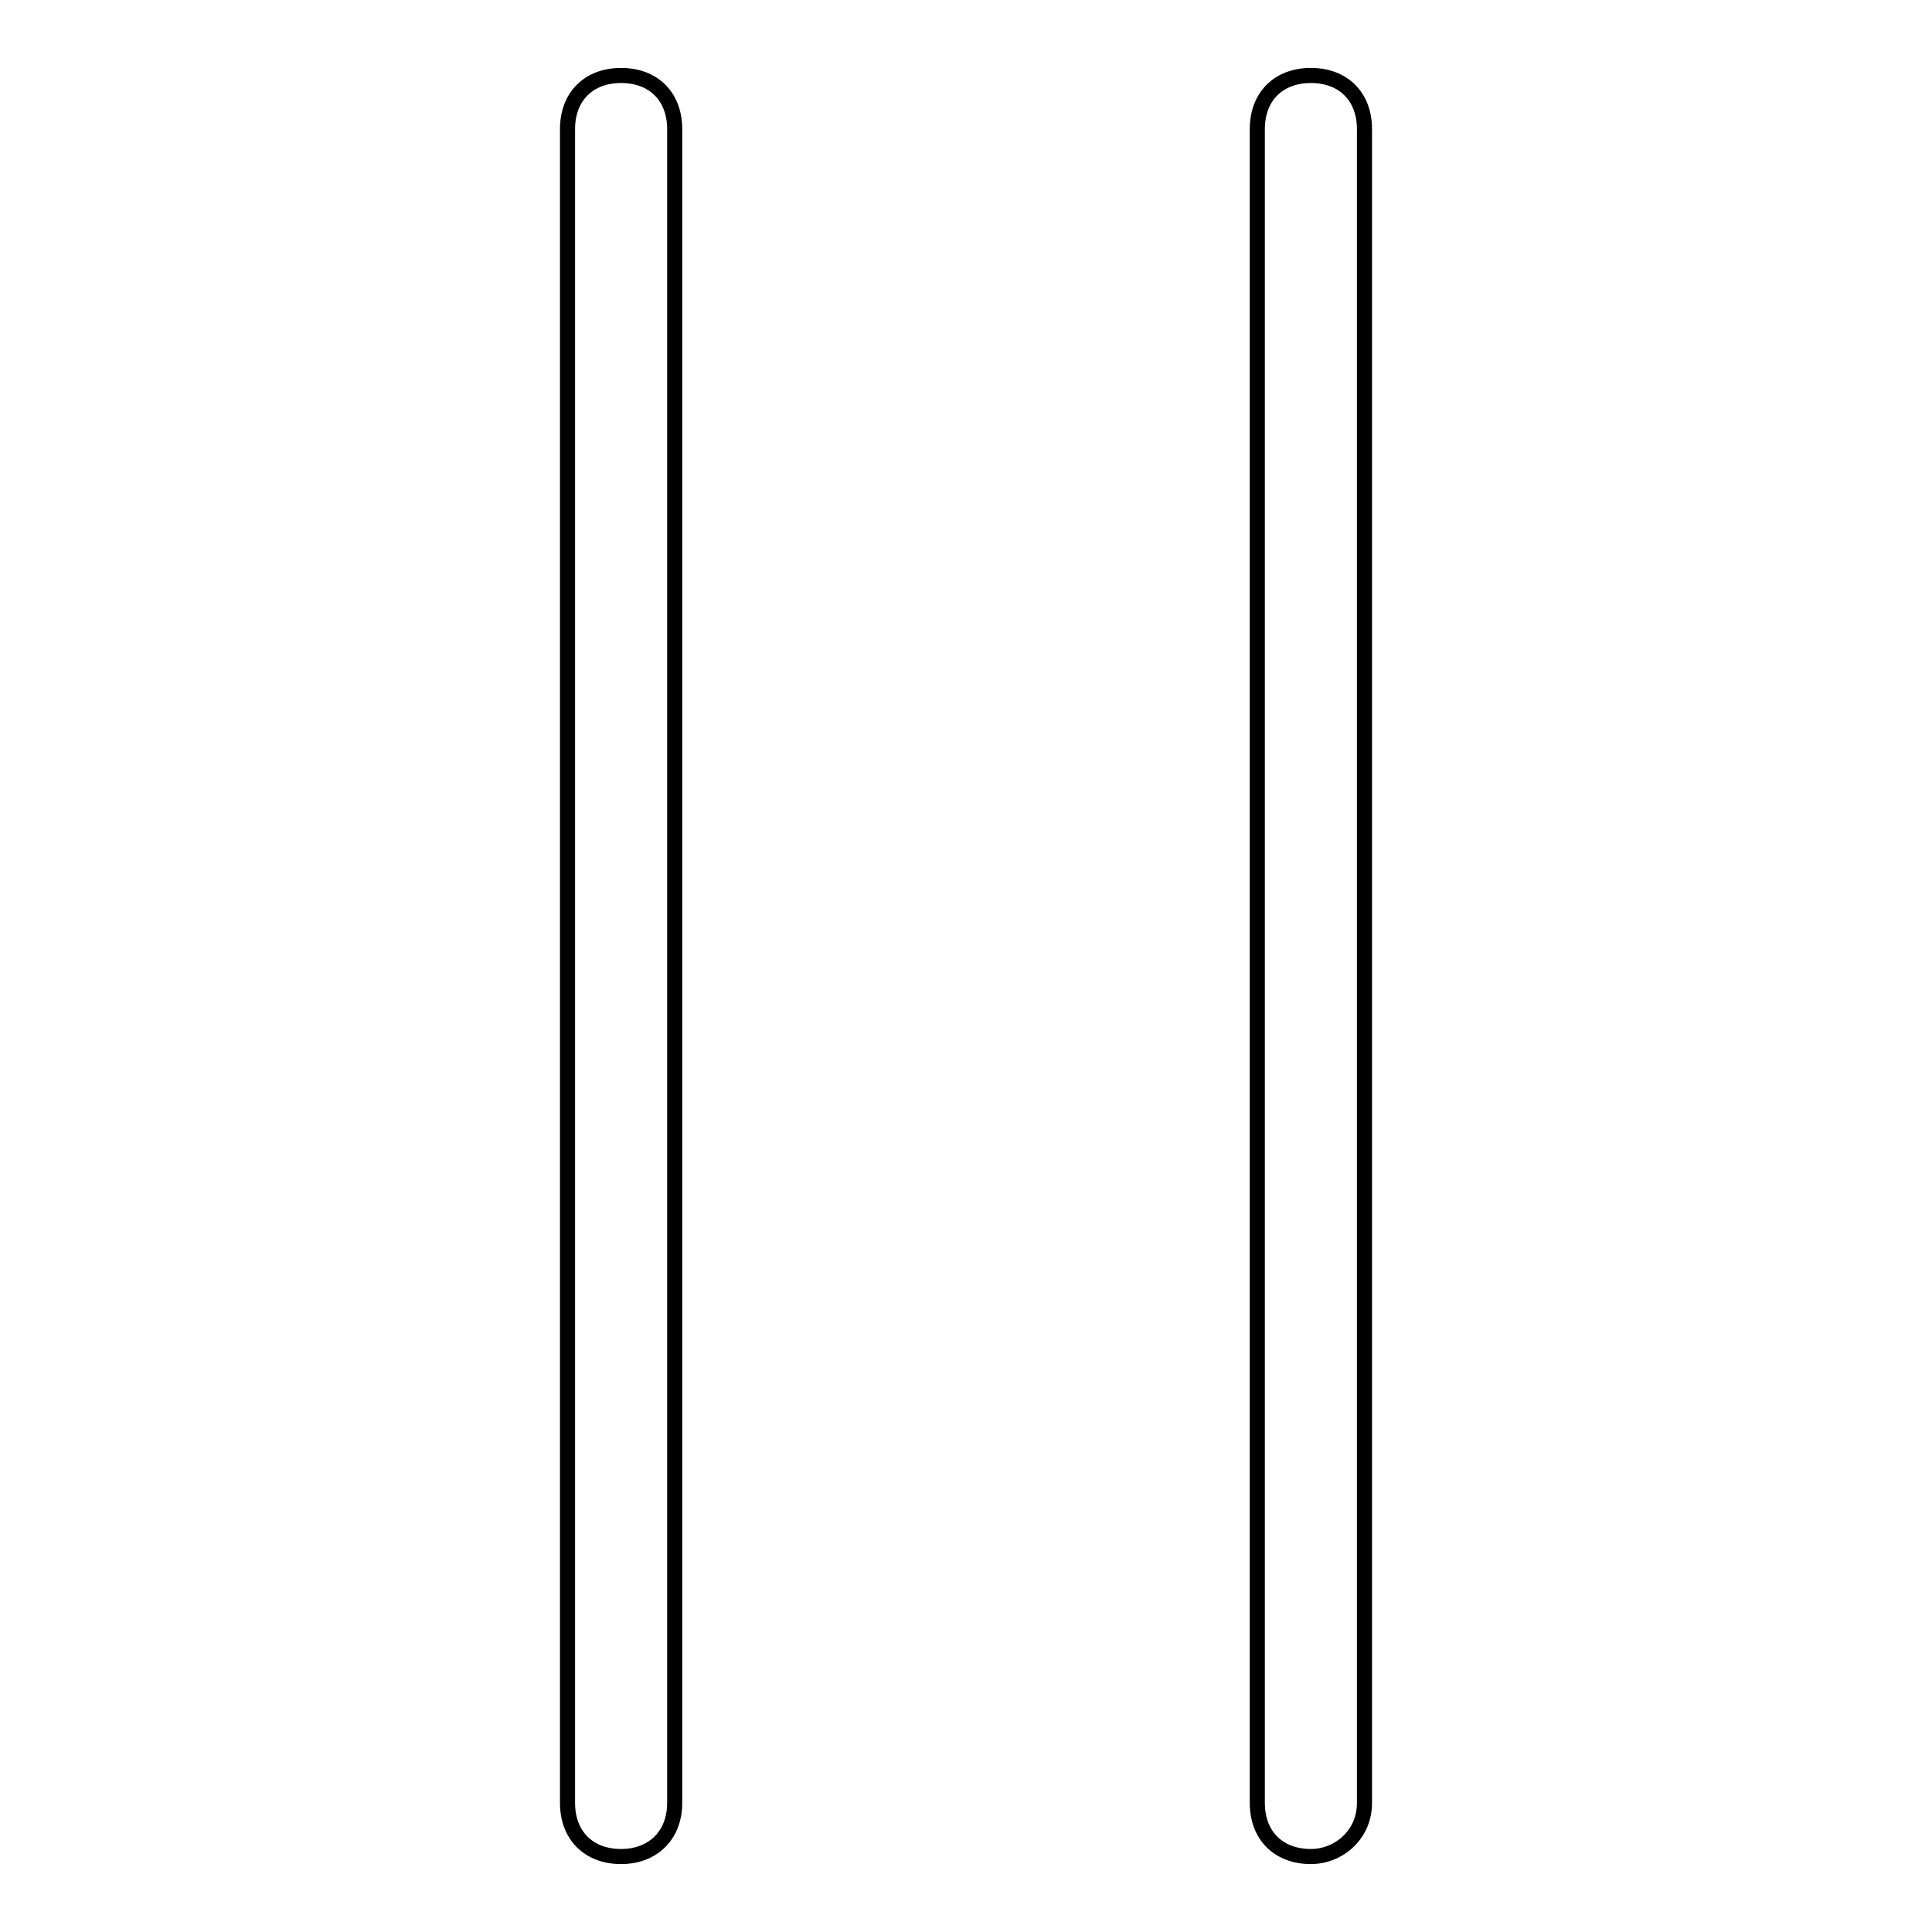 <?xml version="1.0" encoding="utf-8"?>
<!-- Svg Vector Icons : http://www.onlinewebfonts.com/icon -->
<!DOCTYPE svg PUBLIC "-//W3C//DTD SVG 1.1//EN" "http://www.w3.org/Graphics/SVG/1.1/DTD/svg11.dtd">
<svg version="1.1" xmlns="http://www.w3.org/2000/svg" xmlns:xlink="http://www.w3.org/1999/xlink" x="0px" y="0px" viewBox="0 0 256 256" enable-background="new 0 0 256 256" xml:space="preserve">
<g> <path stroke-width="2" fill-opacity="0" stroke="#000000"  d="M82.3,246c-4.3,0-7.1-2.8-7.1-7.1V17.1c0-4.3,2.8-7.1,7.1-7.1c4.3,0,7.1,2.8,7.1,7.1v221.8 C89.4,243.2,86.5,246,82.3,246z M173.7,246c-4.3,0-7.1-2.8-7.1-7.1V17.1c0-4.3,2.8-7.1,7.1-7.1c4.3,0,7.1,2.8,7.1,7.1v221.8 C180.8,243.2,177.3,246,173.7,246z"/></g>
</svg>